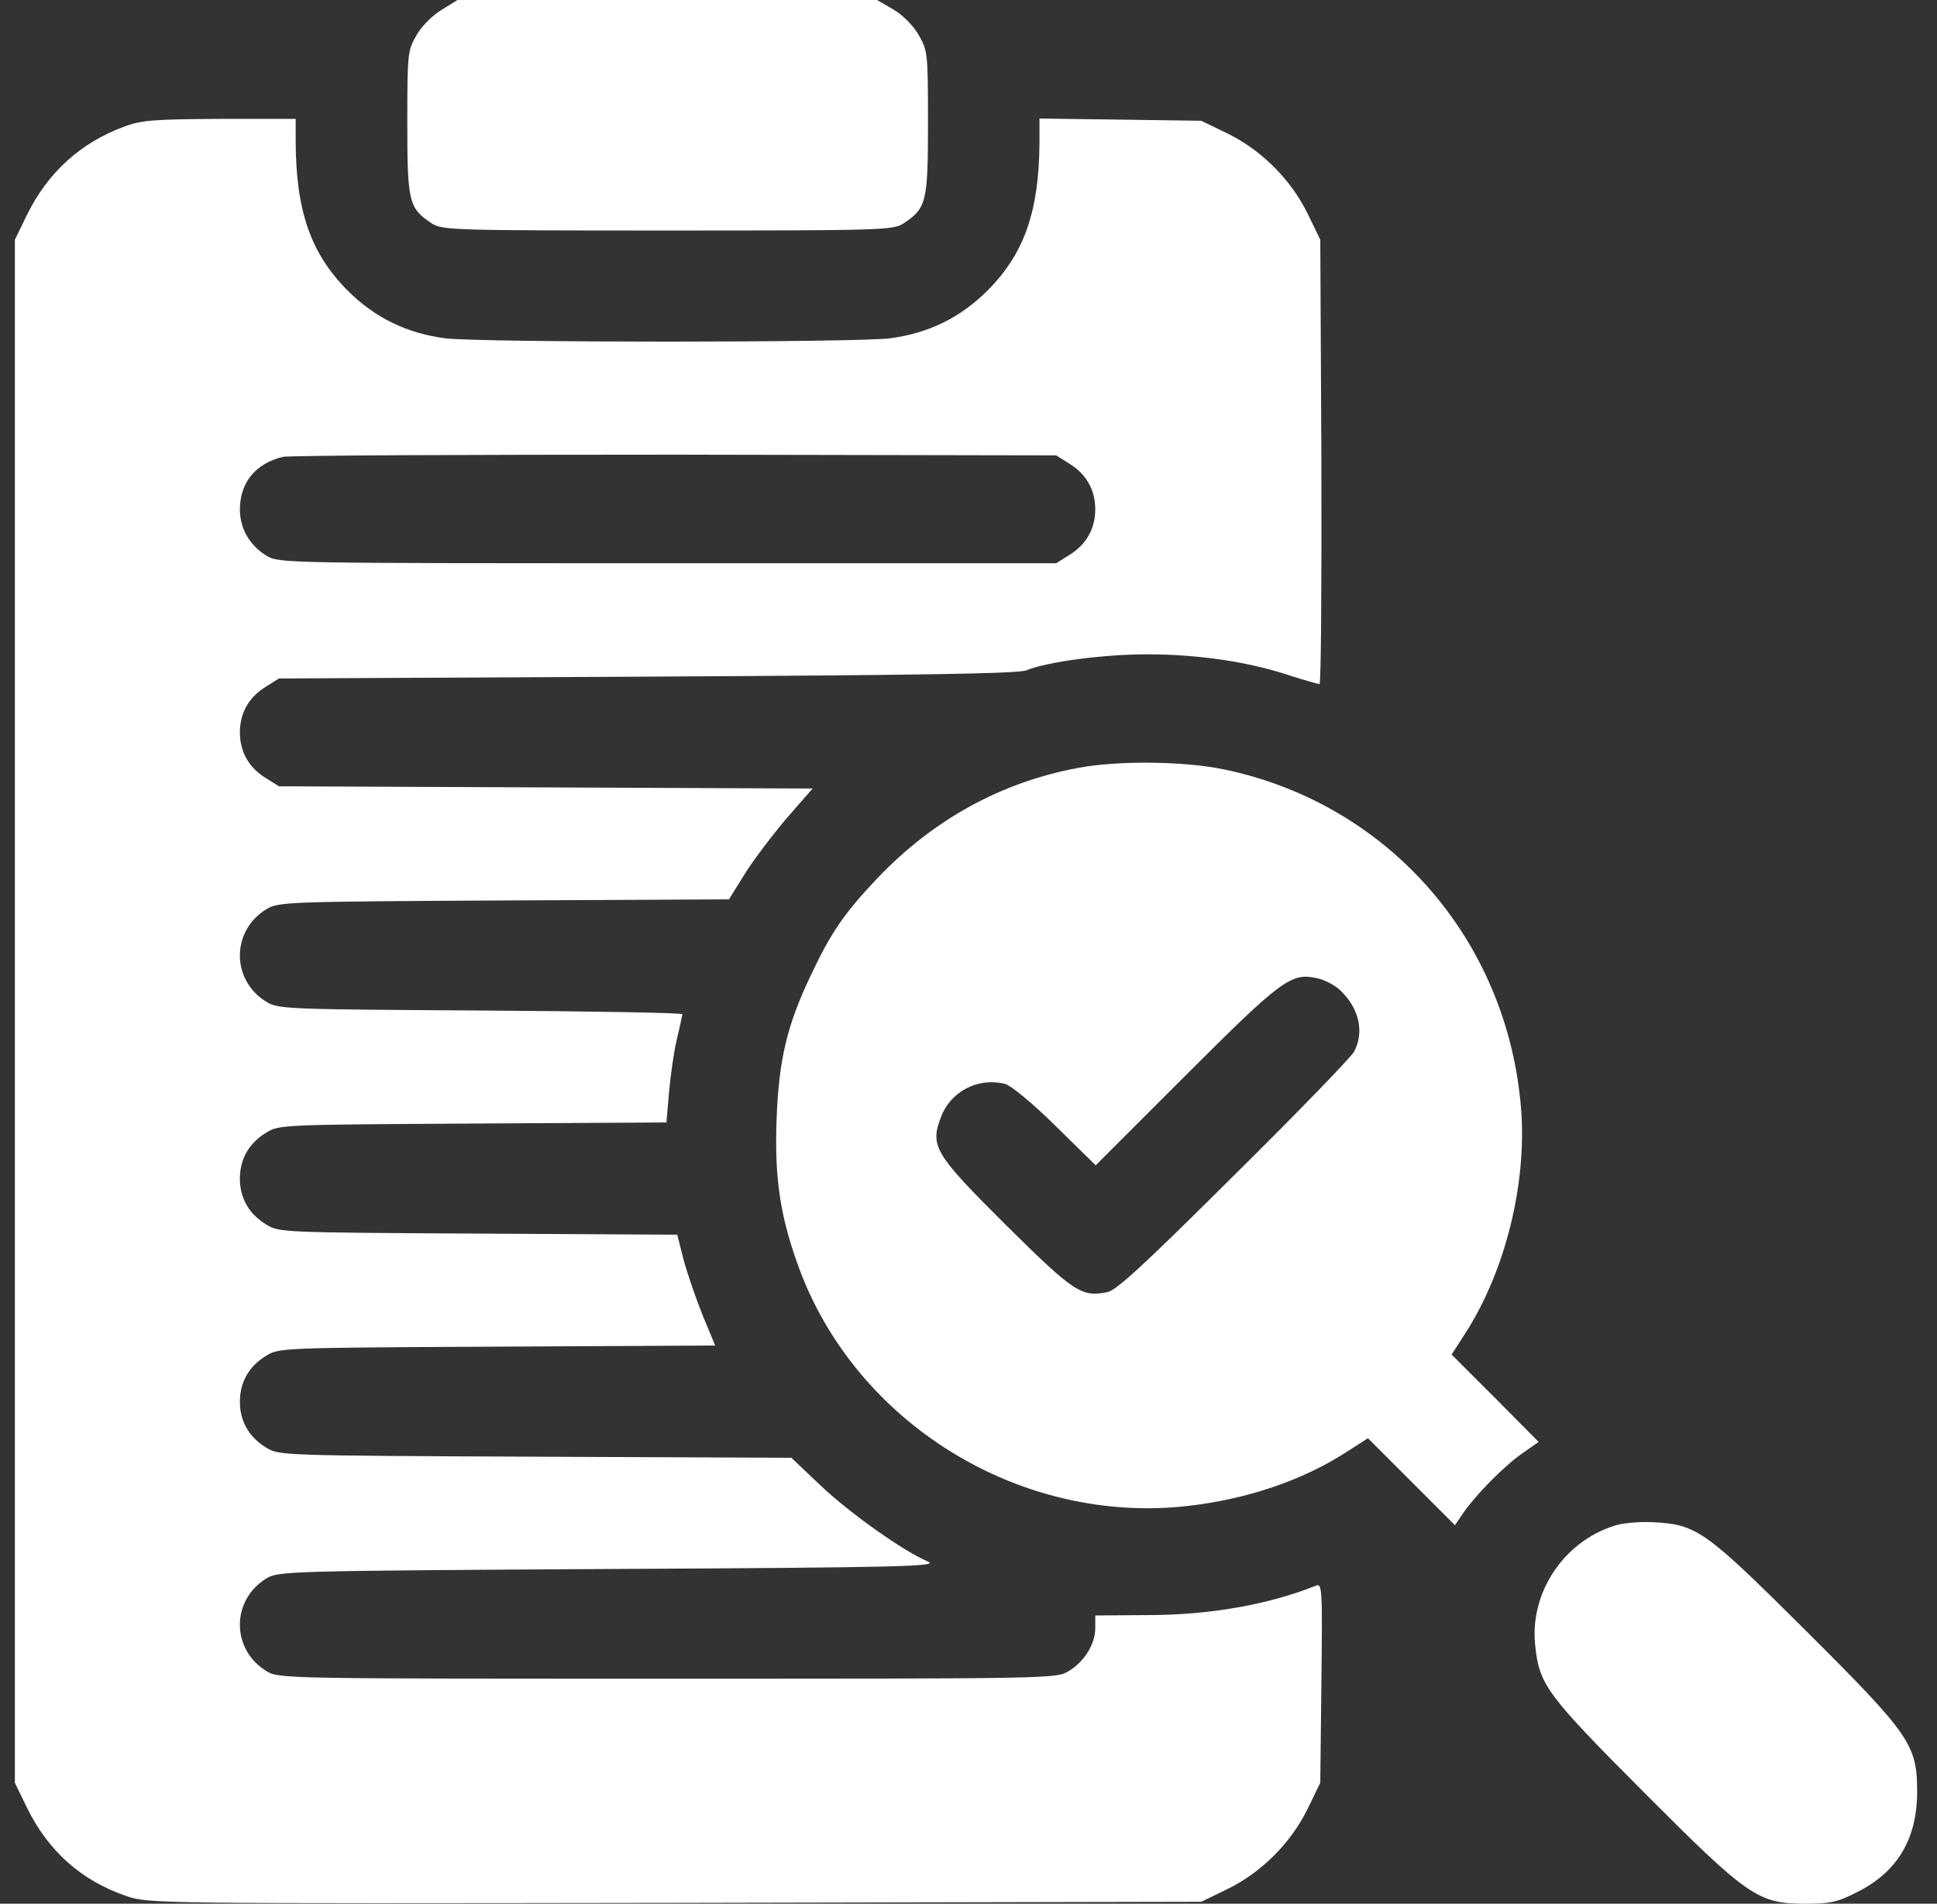 <svg width="59" height="58" viewBox="0 0 59 58" fill="none" xmlns="http://www.w3.org/2000/svg">
<rect x="0" y="0" width="59" height="58" fill="#333333" stroke="none"/>
<g clip-path="url(#clip0_1000_28648)">
<path d="M13.46 0.295C13.188 0.453 12.848 0.793 12.69 1.065C12.418 1.541 12.406 1.609 12.406 3.75C12.406 6.162 12.452 6.344 13.154 6.808C13.471 7.012 13.811 7.023 20.336 7.023C26.861 7.023 27.201 7.012 27.518 6.808C28.22 6.344 28.266 6.162 28.266 3.75C28.266 1.597 28.254 1.541 27.982 1.065C27.812 0.77 27.495 0.453 27.201 0.283L26.714 0H20.325H13.935L13.46 0.295Z" fill="white"/>
<path d="M3.806 3.849C2.47 4.336 1.461 5.242 0.816 6.556L0.453 7.304V30.81V54.316L0.816 55.063C1.473 56.411 2.492 57.306 3.863 57.771C4.52 57.998 4.814 57.998 20.561 57.975L36.59 57.941L37.383 57.556C38.425 57.046 39.32 56.151 39.83 55.109L40.215 54.316L40.249 51.269C40.283 48.368 40.272 48.233 40.079 48.312C38.629 48.89 36.85 49.207 34.925 49.207L33.361 49.218V49.603C33.361 50.09 33.033 50.623 32.546 50.917C32.183 51.144 31.968 51.144 20.334 51.144C8.7 51.144 8.485 51.144 8.122 50.917C7.035 50.26 7.035 48.742 8.122 48.085C8.485 47.87 8.745 47.859 18.578 47.802C27.539 47.757 28.615 47.723 28.264 47.576C27.516 47.258 25.885 46.103 25.001 45.265L24.106 44.415L16.301 44.381C8.507 44.347 8.496 44.347 8.1 44.098C7.579 43.781 7.307 43.294 7.307 42.705C7.307 42.115 7.579 41.628 8.1 41.311C8.496 41.062 8.541 41.062 15.146 41.028L21.784 40.994L21.399 40.065C21.195 39.555 20.934 38.796 20.821 38.377L20.628 37.618L14.557 37.584C8.553 37.55 8.496 37.55 8.1 37.301C7.579 36.984 7.307 36.497 7.307 35.908C7.307 35.319 7.579 34.831 8.1 34.514C8.496 34.265 8.553 34.265 14.398 34.231L20.3 34.197L20.379 33.268C20.425 32.758 20.527 32.033 20.617 31.66C20.708 31.286 20.776 30.946 20.787 30.901C20.787 30.855 18.023 30.81 14.647 30.787C8.723 30.753 8.485 30.742 8.122 30.527C7.035 29.87 7.035 28.352 8.122 27.695C8.485 27.48 8.734 27.468 15.35 27.434L22.203 27.4L22.69 26.619C22.951 26.199 23.529 25.44 23.959 24.931L24.752 24.024L16.618 23.99L8.496 23.956L8.1 23.707C7.579 23.39 7.307 22.903 7.307 22.314C7.307 21.725 7.579 21.238 8.1 20.921L8.496 20.671L19.711 20.615C28.207 20.569 31.005 20.524 31.266 20.422C31.9 20.162 33.611 19.935 34.936 19.935C36.454 19.935 37.961 20.15 39.218 20.558C39.705 20.717 40.147 20.841 40.192 20.841C40.237 20.841 40.26 17.794 40.249 14.067L40.215 7.304L39.83 6.511C39.32 5.469 38.425 4.574 37.383 4.064L36.59 3.679L34.132 3.645L31.662 3.611V4.325C31.651 6.443 31.198 7.723 30.087 8.845C29.249 9.683 28.286 10.148 27.119 10.306C26.032 10.442 14.636 10.442 13.548 10.306C12.382 10.148 11.419 9.683 10.581 8.845C9.47 7.723 9.017 6.443 9.006 4.325V3.622H6.718C4.735 3.634 4.327 3.656 3.806 3.849ZM32.568 14.124C33.09 14.441 33.361 14.928 33.361 15.517C33.361 16.106 33.09 16.593 32.568 16.91L32.172 17.16H20.334C8.7 17.16 8.485 17.16 8.122 16.933C7.612 16.627 7.307 16.106 7.307 15.528C7.307 14.701 7.782 14.124 8.609 13.92C8.791 13.874 14.171 13.852 20.561 13.852L32.172 13.874L32.568 14.124Z" fill="white"/>
<path d="M32.853 23.393C30.508 23.824 28.424 24.968 26.713 26.769C25.716 27.823 25.309 28.412 24.697 29.715C23.972 31.232 23.723 32.286 23.655 34.098C23.587 35.854 23.757 37.032 24.312 38.562C26.045 43.365 31.086 46.469 36.195 45.88C37.974 45.676 39.661 45.109 40.998 44.248L41.666 43.818L42.992 45.143L44.317 46.469L44.578 46.084C44.974 45.517 45.824 44.656 46.379 44.271L46.866 43.931L45.541 42.594L44.215 41.269L44.646 40.601C45.847 38.72 46.504 36.092 46.334 33.815C45.937 28.65 42.301 24.481 37.271 23.439C36.07 23.189 34.054 23.167 32.853 23.393ZM40.806 30.156C41.395 30.7 41.565 31.436 41.247 32.037C41.157 32.207 39.514 33.906 37.588 35.809C34.87 38.516 34.02 39.298 33.737 39.366C32.944 39.525 32.729 39.389 30.667 37.35C28.458 35.152 28.322 34.925 28.662 34.031C28.956 33.249 29.795 32.818 30.61 33.022C30.791 33.068 31.437 33.6 32.151 34.302L33.374 35.503L36.116 32.762C39.05 29.828 39.333 29.624 40.126 29.805C40.341 29.85 40.647 30.009 40.806 30.156Z" fill="white"/>
<path d="M49.151 46.491C47.61 46.989 46.591 48.541 46.761 50.127C46.885 51.328 47.1 51.622 50.046 54.579C53.252 57.796 53.546 58 54.996 58C55.744 58 55.97 57.955 56.559 57.649C57.783 57.048 58.395 56.029 58.395 54.59C58.395 53.152 58.191 52.857 54.974 49.651C51.926 46.615 51.677 46.445 50.352 46.377C49.932 46.355 49.411 46.4 49.151 46.491Z" fill="white"/>
</g>
<defs>
<clipPath id="clip0_1000_28648">
<rect width="58" height="58" fill="white" transform="translate(0.398)"/>
</clipPath>
</defs>
</svg>
